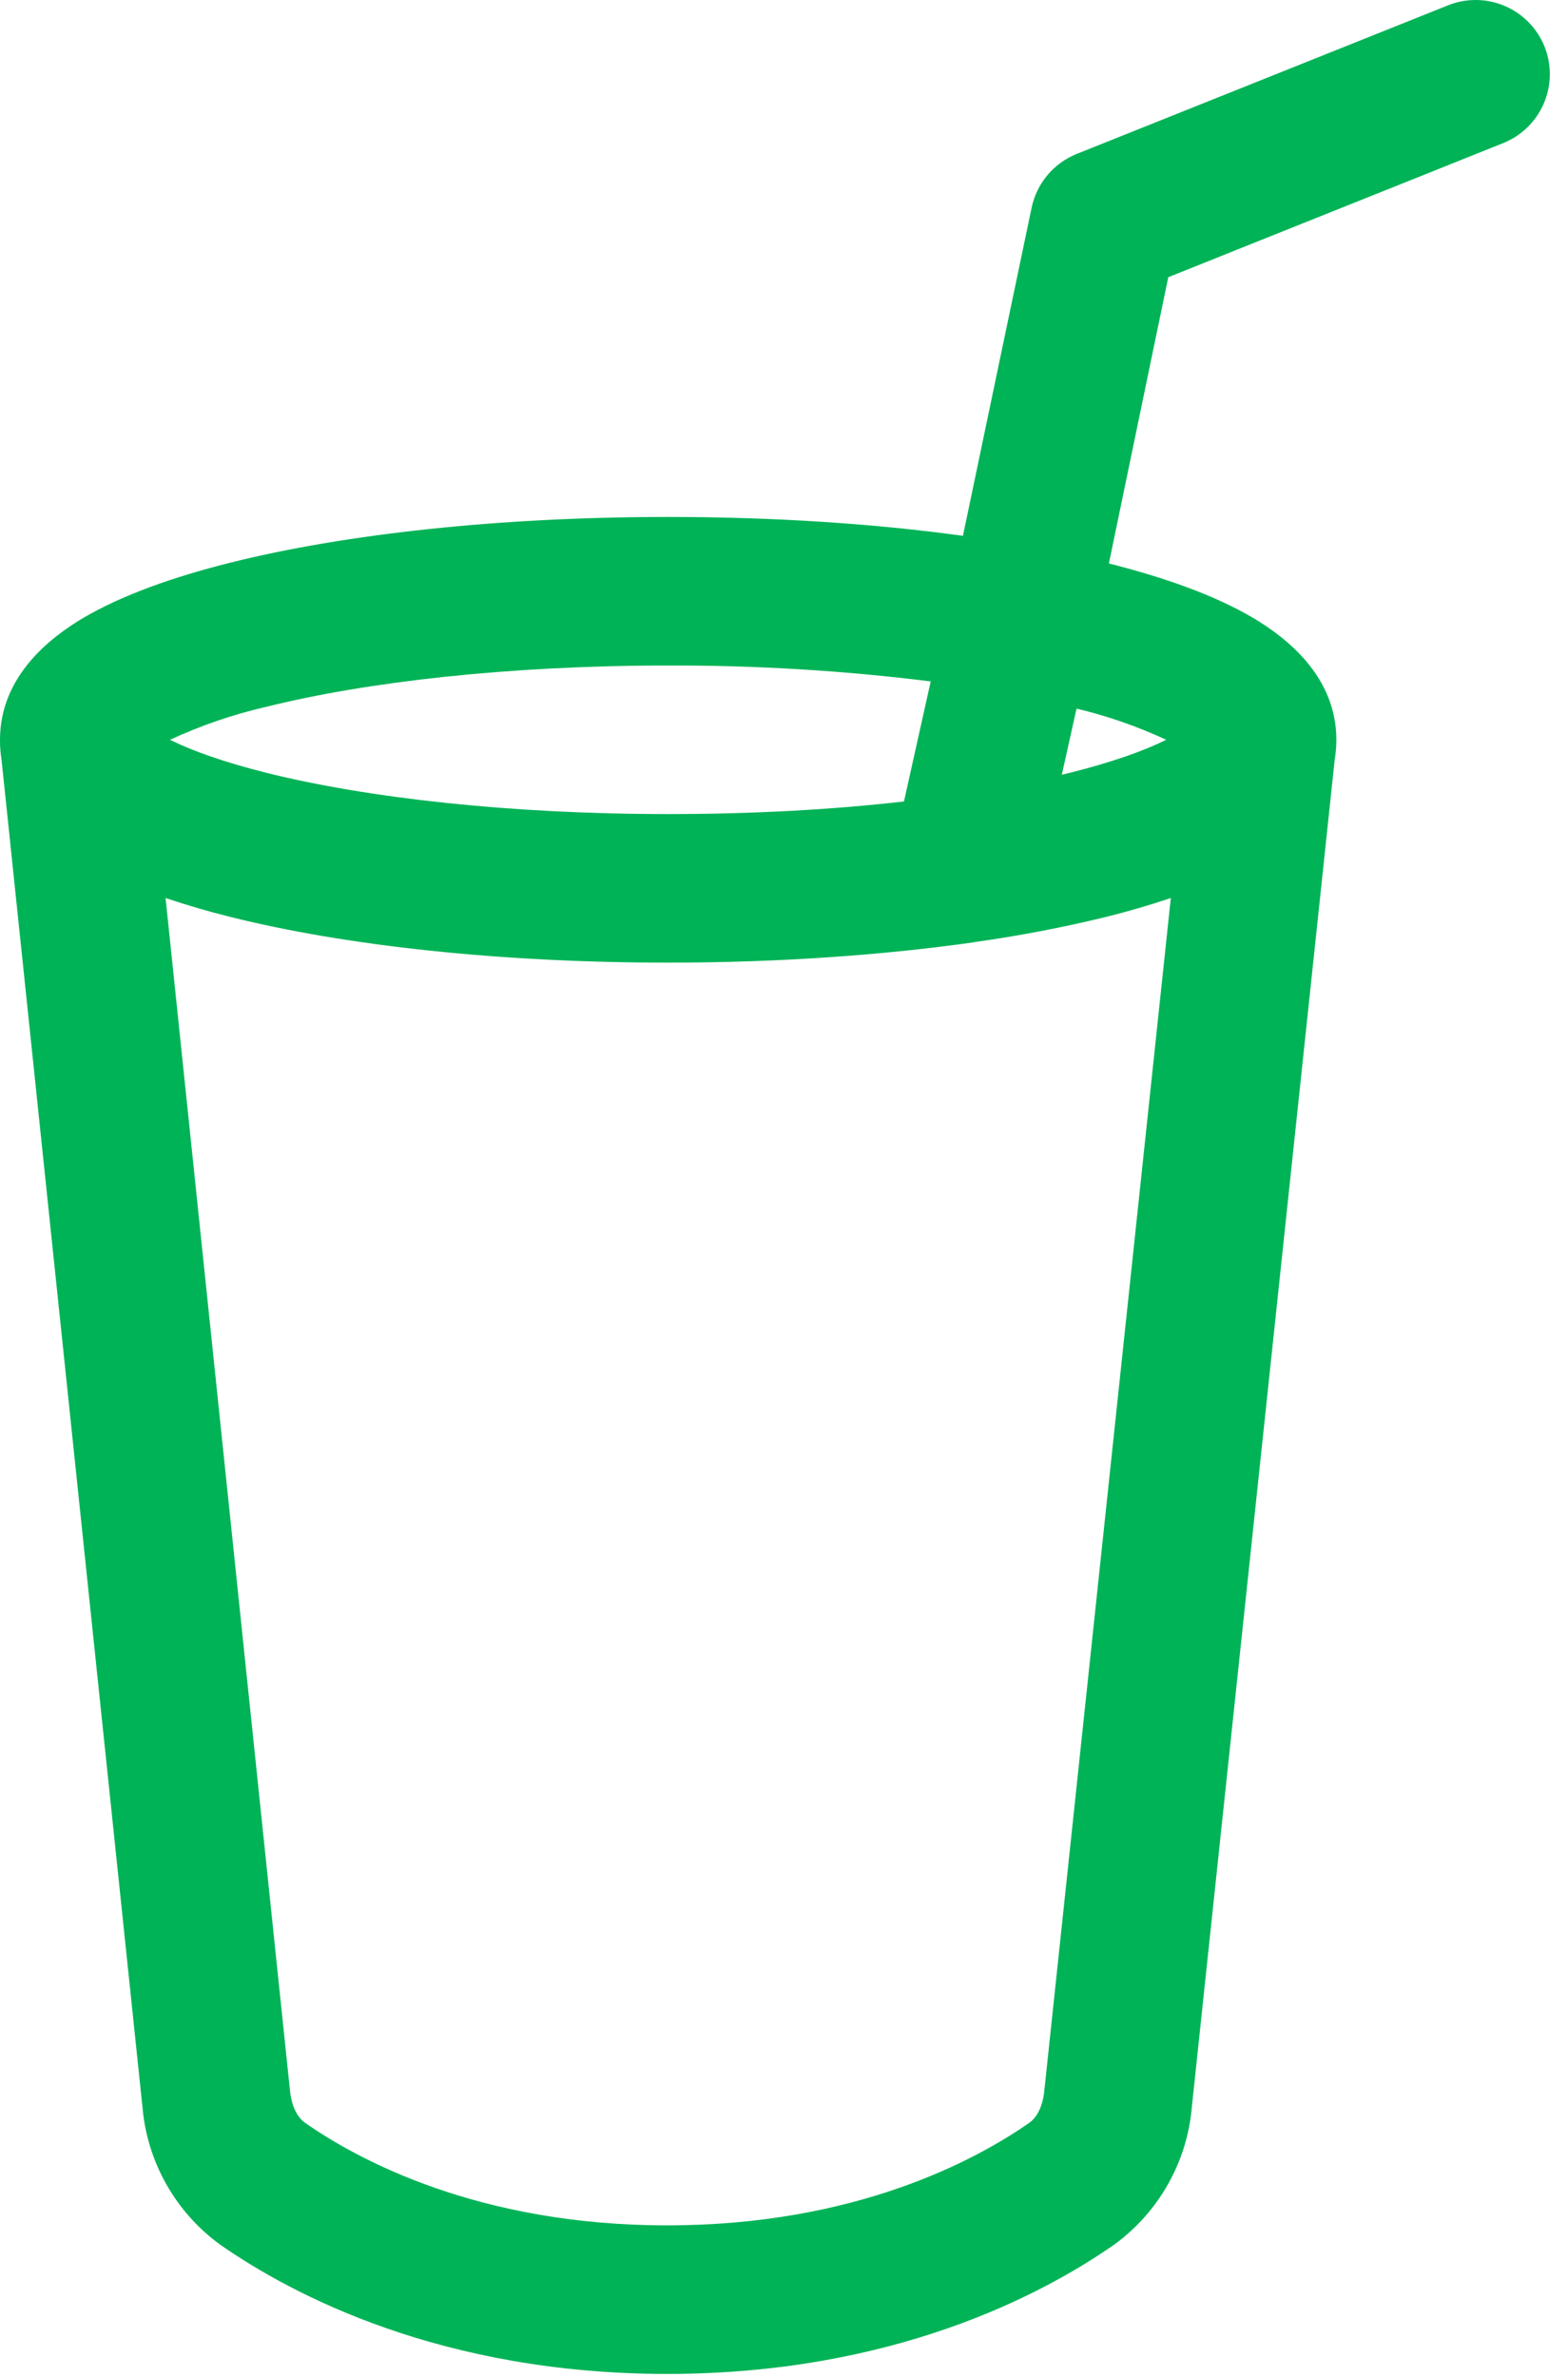 <svg width="66" height="100" viewBox="0 0 66 100" fill="none" xmlns="http://www.w3.org/2000/svg">
<path d="M65.013 1.962C65.165 2.343 65.24 2.751 65.235 3.162C65.229 3.573 65.143 3.978 64.98 4.356C64.818 4.733 64.582 5.075 64.288 5.361C63.993 5.647 63.645 5.873 63.263 6.024L49.175 11.662L46.675 23.705C49.025 24.299 51.144 25.049 52.75 25.999C54.175 26.843 56.25 28.474 56.25 31.124C56.25 31.412 56.225 31.687 56.181 31.949L50.169 88.624C50.074 89.772 49.731 90.885 49.166 91.888C48.601 92.891 47.826 93.76 46.894 94.437C43.844 96.562 37.556 99.874 28.081 99.874C18.607 99.874 12.319 96.562 9.269 94.437C8.337 93.76 7.562 92.891 6.997 91.888C6.431 90.885 6.089 89.772 5.994 88.624L0.063 31.949C0.019 31.676 -0.002 31.4 0 31.124C0 28.474 2.075 26.843 3.5 25.999C5.138 25.037 7.294 24.274 9.688 23.674C14.525 22.462 21.044 21.749 28.125 21.749C32.575 21.749 36.806 22.03 40.532 22.543L43.431 8.699C43.542 8.202 43.772 7.739 44.102 7.352C44.432 6.964 44.852 6.663 45.325 6.474L60.95 0.224C61.719 -0.084 62.579 -0.074 63.341 0.252C64.103 0.578 64.704 1.193 65.013 1.962ZM39.175 28.668C35.51 28.212 31.819 27.988 28.125 27.999C21.4 27.999 15.419 28.687 11.207 29.737C9.812 30.057 8.454 30.522 7.156 31.124C8.069 31.58 9.419 32.062 11.207 32.512C15.419 33.562 21.4 34.249 28.125 34.249C31.694 34.249 35.056 34.062 38.05 33.718L39.175 28.668ZM41 39.643C37.157 40.187 32.763 40.499 28.125 40.499C21.044 40.499 14.525 39.787 9.688 38.574C8.771 38.347 7.864 38.082 6.969 37.78L12.207 87.968C12.288 88.724 12.582 89.13 12.844 89.312C15.075 90.868 20.144 93.624 28.081 93.624C36.019 93.624 41.088 90.868 43.319 89.312C43.581 89.13 43.882 88.724 43.956 87.968L49.282 37.78C48.386 38.082 47.48 38.347 46.563 38.574C44.728 39.023 42.871 39.377 41 39.637V39.643ZM6.044 30.399C6.044 30.399 6.063 30.412 6.075 30.437L6.044 30.399ZM50.206 30.399L50.175 30.437C50.188 30.412 50.206 30.399 50.206 30.399ZM49.088 31.124C47.877 30.561 46.612 30.121 45.313 29.812L44.694 32.593L45.038 32.512C46.825 32.062 48.175 31.58 49.088 31.124Z" fill="#00B357"/>
</svg>
